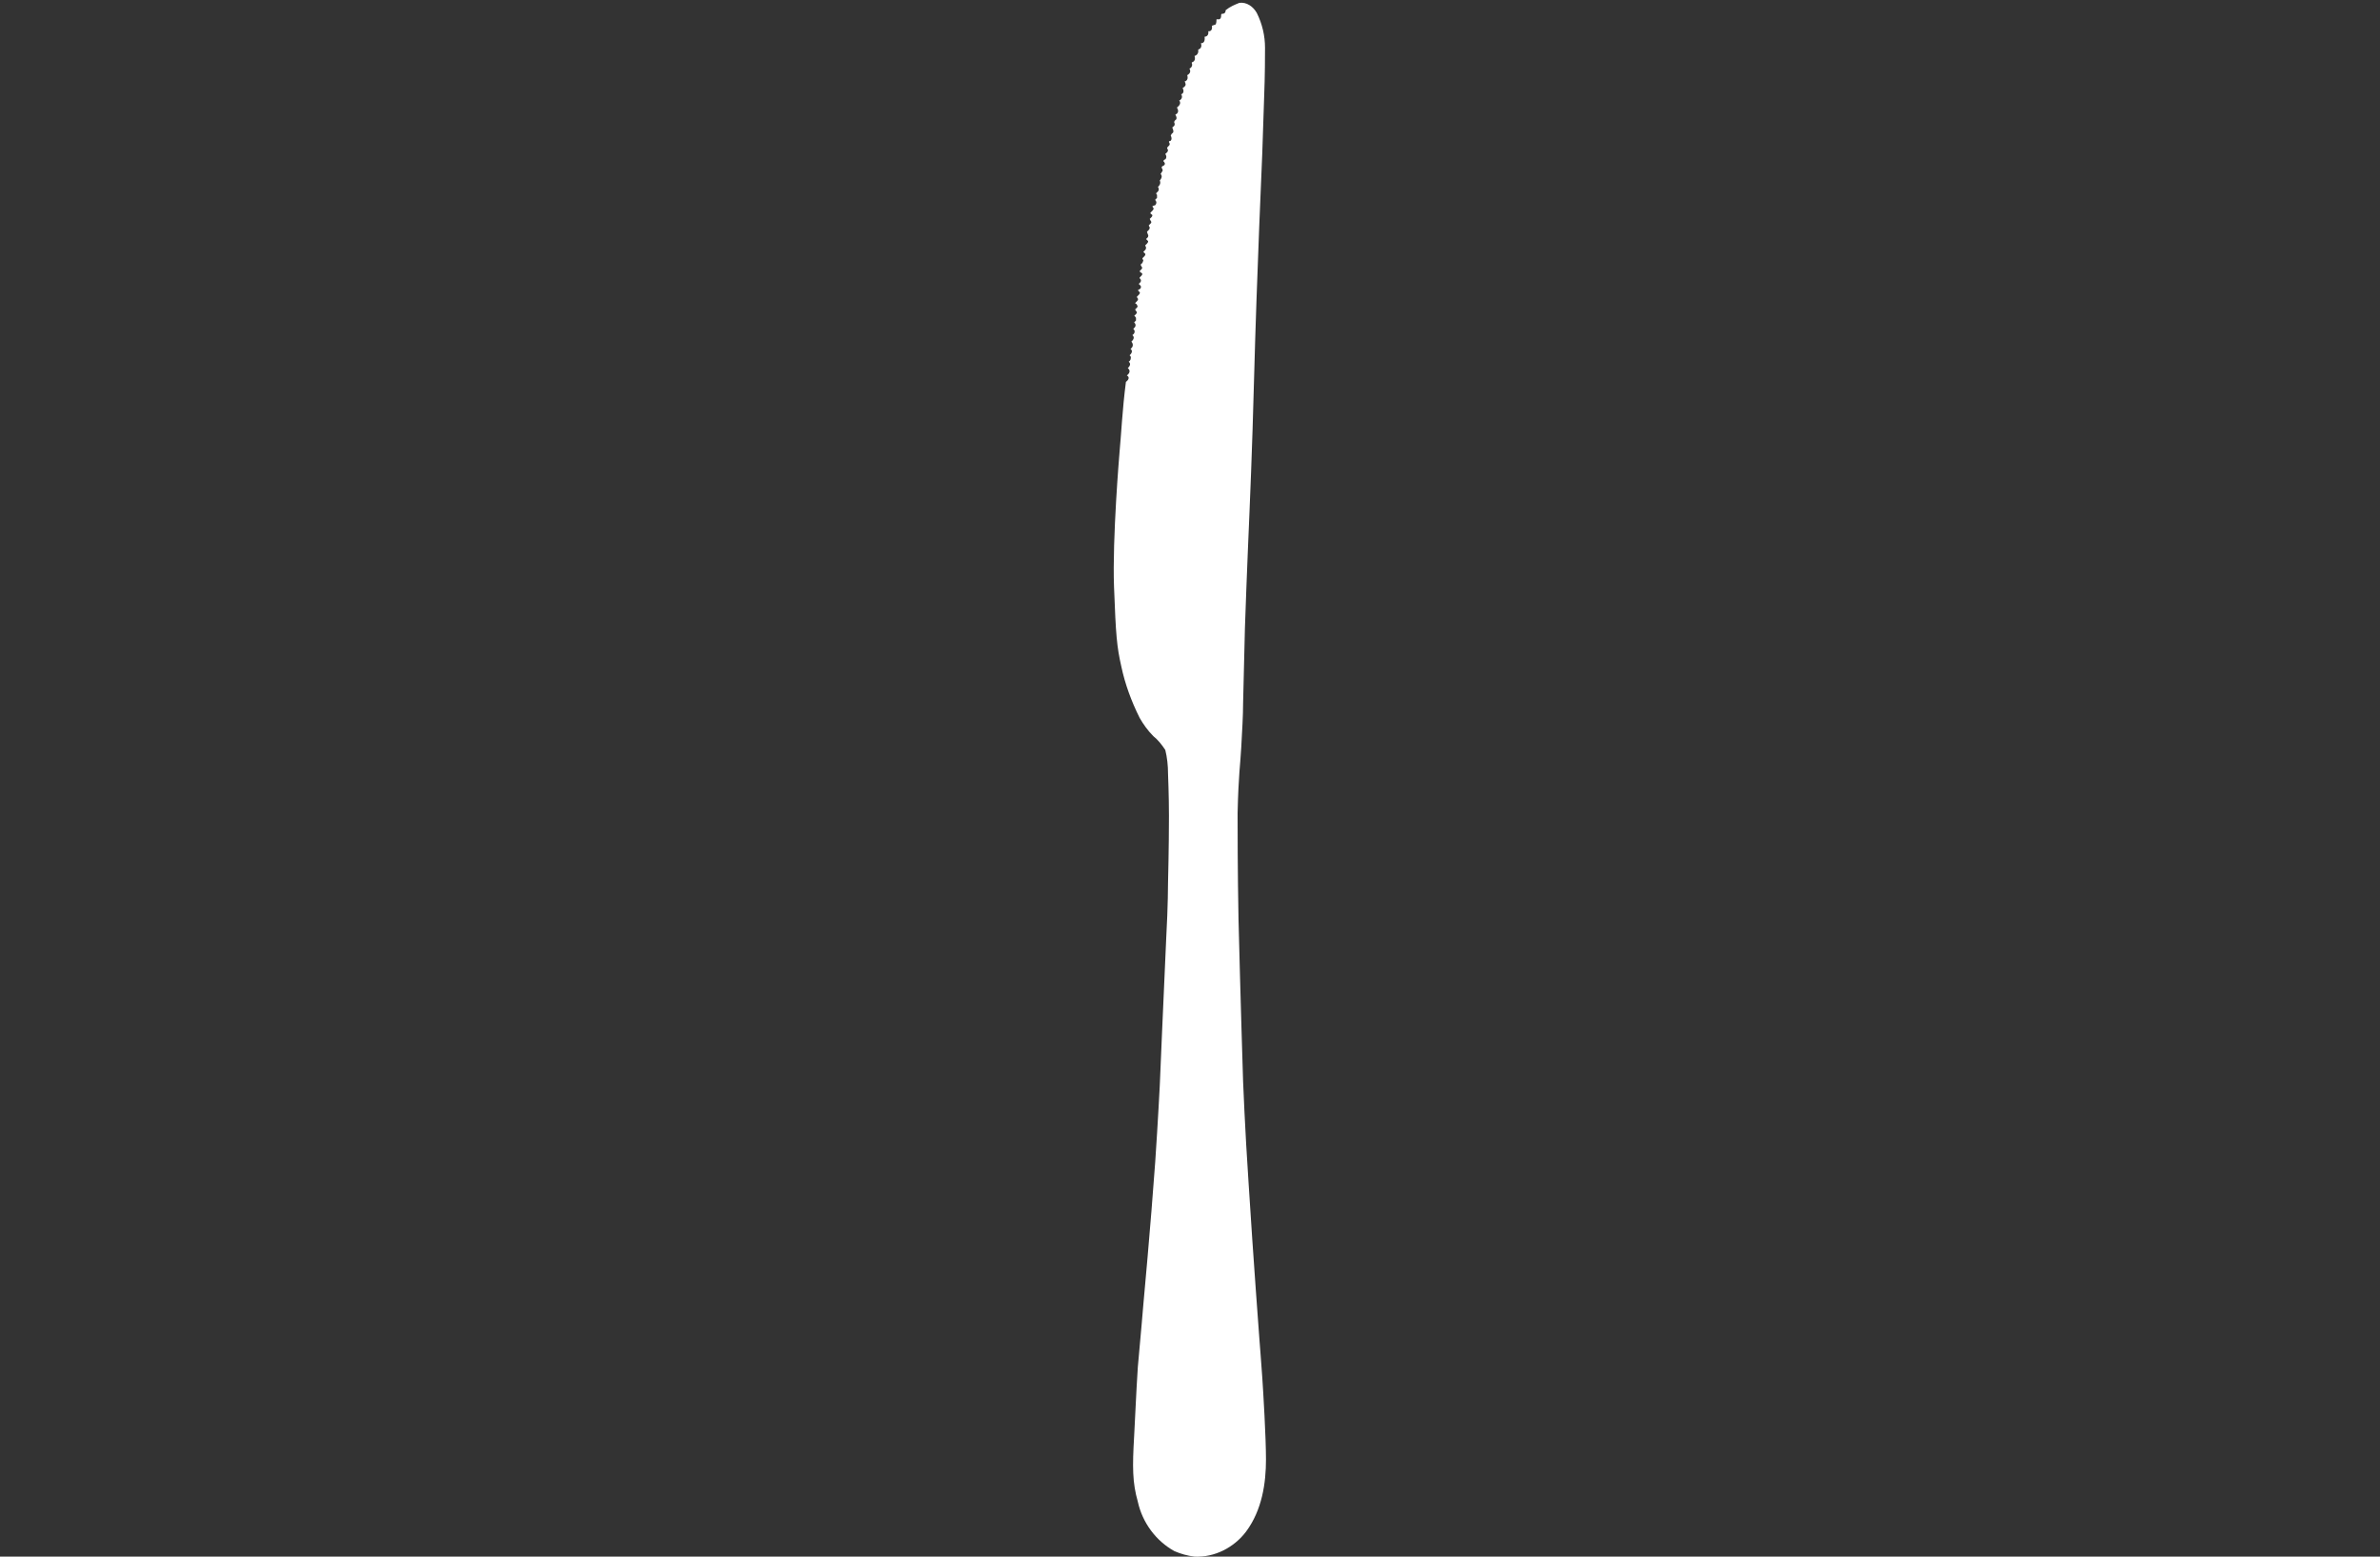 <?xml version="1.0" encoding="utf-8"?>
<!-- Generator: Adobe Illustrator 25.0.0, SVG Export Plug-In . SVG Version: 6.00 Build 0)  -->
<svg version="1.1" id="Besteck" xmlns="http://www.w3.org/2000/svg" xmlns:xlink="http://www.w3.org/1999/xlink" x="0px" y="0px"
	 viewBox="0 0 260 170" style="enable-background:new 0 0 260 170;" xml:space="preserve">
<rect x="0" y="0" width="260" height="170" fill="#333333" stroke="none"/>
<style type="text/css">
	.st0{fill-rule:evenodd;clip-rule:evenodd;fill:#FFFFFF;}
</style>
<path class="st0" d="M130.5,170c-0.8-0.1-1.5-0.3-2.2-0.6c-2-1.1-3.5-3.1-4-5.4c-0.6-2.1-0.6-3.8-0.4-7.2c0.1-1.7,0.2-4.4,0.4-7.5
	c0.3-3.2,0.6-6.8,0.6-6.8s0.8-8.6,1.3-15.6c0.3-4.4,0.5-8.4,0.5-8.4s0.4-9.5,0.7-16c0.2-3.6,0.2-6.1,0.2-6.1s0.1-3.9,0.1-7.3
	c0-2.2-0.1-4.6-0.1-4.6c0-0.9-0.1-1.8-0.3-2.6c-0.4-0.6-0.8-1.1-1.3-1.5c-0.6-0.6-1.1-1.3-1.5-2c-0.9-1.8-1.6-3.7-2-5.6
	c-0.5-2.2-0.6-3.4-0.8-8.7s0.6-14.7,0.6-14.7c0.2-2.1,0.3-4.6,0.7-7.7c0,0,0.6-0.4,0.1-0.7c0,0,0.6-0.4,0.1-0.8c0,0,0.5-0.4,0.1-0.7
	c0.2-0.1,0.3-0.4,0.2-0.6c0,0-0.1-0.1-0.1-0.1c0,0,0.5-0.4,0.1-0.7c0,0,0.5-0.3,0.1-0.8c0,0,0.5-0.4,0.1-0.7c0,0,0.5-0.3,0.1-0.7
	c0,0,0.5-0.3,0.1-0.7l0.2-0.2c0-0.1,0-0.2,0-0.3c-0.1-0.1-0.1-0.2-0.2-0.2l0.2-0.2c0,0,0.1-0.1,0.1-0.2l-0.2-0.3l0.2-0.2
	c0.1-0.1,0.1-0.2,0-0.3c0-0.1-0.1-0.1-0.2-0.2l0.2-0.2c0,0,0.2-0.2,0.1-0.3c-0.1-0.1-0.1-0.2-0.1-0.2l0.2-0.2c0,0,0.2-0.2,0.1-0.3
	l-0.2-0.2l0.3-0.2c0,0,0.1-0.2,0-0.3l-0.2-0.2l0.2-0.2c0,0,0.1-0.2,0-0.3c-0.1-0.1-0.1-0.1-0.1-0.2l0.2-0.2c0,0,0.2-0.2,0-0.3
	c-0.2-0.1-0.2-0.2-0.2-0.2l0.2-0.2c0.1-0.1,0.1-0.2,0-0.3c-0.1-0.2-0.1-0.2-0.1-0.2l0.2-0.2c0,0,0.1-0.2,0.1-0.3
	c-0.1-0.1-0.1-0.2-0.1-0.2l0.2-0.2c0,0,0.2-0.2,0.1-0.3l-0.2-0.2l0.2-0.2c0.1-0.1,0.1-0.2,0.1-0.3c0,0,0,0,0,0l-0.1-0.2l0.2-0.2
	c0,0,0.2-0.2,0.1-0.3l-0.2-0.2l0.2-0.2c0,0,0.1-0.2,0-0.3l-0.1-0.3l0.2-0.2c0.1-0.1,0.1-0.2,0.1-0.3c-0.1-0.1-0.1-0.2-0.1-0.2
	l0.2-0.2c0.1-0.1,0.1-0.2,0-0.3l-0.1-0.2l0.2-0.2c0,0,0.2-0.2,0-0.3c-0.2-0.1-0.1-0.2-0.1-0.2l0.2-0.2c0,0,0.2-0.2,0.1-0.3
	s-0.1-0.2-0.1-0.2l0.3-0.1c0,0,0.2-0.2,0.1-0.4c0-0.1-0.1-0.1-0.1-0.2l0.2-0.2c0-0.1,0-0.2,0-0.3c0-0.1-0.1-0.1-0.1-0.2l0.2-0.2
	c0,0,0.2-0.2,0-0.5c0,0,0.4-0.3,0.2-0.7c0,0,0.4-0.4,0.1-0.7c0-0.1,0.1-0.1,0.1-0.2c0.1-0.1,0.2-0.2,0-0.5c0-0.1,0.1-0.2,0.2-0.2
	c0.1-0.1,0.3-0.2,0-0.5c0-0.1,0.1-0.2,0.2-0.2c0.1-0.1,0.2-0.3,0-0.6c0,0,0.5-0.3,0.2-0.6c0-0.1,0.1-0.2,0.1-0.2
	c0.1-0.1,0.3-0.2,0.1-0.5c0-0.1,0-0.1,0.1-0.1c0.1,0,0.3-0.2,0.1-0.6c0-0.1,0.1-0.1,0.1-0.2c0.1-0.1,0.3-0.1,0.1-0.6
	c-0.1-0.1,0.1-0.2,0.1-0.2s0.2-0.1,0.1-0.4c-0.1-0.1,0.1-0.3,0.1-0.3s0.3-0.1,0-0.6c0.3-0.1,0.4-0.4,0.2-0.7c0,0,0,0,0-0.1
	c0.2-0.1,0.4-0.4,0.3-0.6c0,0,0-0.1-0.1-0.1c0.2-0.1,0.4-0.3,0.3-0.6c0,0,0-0.1-0.1-0.1c0,0,0.5-0.1,0.2-0.7
	c0.2-0.1,0.4-0.3,0.3-0.5c0-0.1,0-0.1-0.1-0.2c0,0,0.5-0.1,0.3-0.7c0.2-0.1,0.4-0.3,0.3-0.6c0,0,0-0.1-0.1-0.1
	c0.3-0.1,0.4-0.4,0.3-0.6c0,0,0-0.1,0-0.1c0,0,0.5-0.1,0.3-0.7c0,0,0.5-0.1,0.4-0.7c0,0,0.5-0.1,0.3-0.7c0,0,0.5,0.1,0.4-0.7
	c0,0,0.5,0,0.4-0.6c0,0,0.5,0.1,0.4-0.6l0.3-0.1c0.1,0,0.2-0.1,0.2-0.6l0.3,0c0.1,0,0.2-0.2,0.2-0.3c0-0.2,0-0.3,0.1-0.3
	s0.4,0,0.4-0.4c0.5-0.4,1-0.6,1.5-0.8c0.8-0.1,1.5,0.4,1.9,1.1c0.6,1.2,0.9,2.5,0.9,3.8c0,0.8,0,3-0.1,5.5c-0.1,2.9-0.2,6-0.2,6
	S137.3,30,137,41.3c-0.2,7.8-0.5,14.6-0.5,14.6s-0.3,6.8-0.5,12.7c-0.1,4.2-0.2,8.2-0.2,8.2c0,1.4-0.1,2.9-0.2,4.8s-0.3,2.9-0.4,7.2
	c0,1.7,0,6.3,0.1,11.6c0.2,8.2,0.5,17.7,0.5,17.7s0.2,5.2,0.6,11.1c0.5,8,1.2,17.3,1.2,17.3s0.2,2.5,0.3,4s0.4,6.4,0.4,8.9
	s-0.4,5.5-2.2,7.9C134.8,169,132.7,170.1,130.5,170z"/>
</svg>
